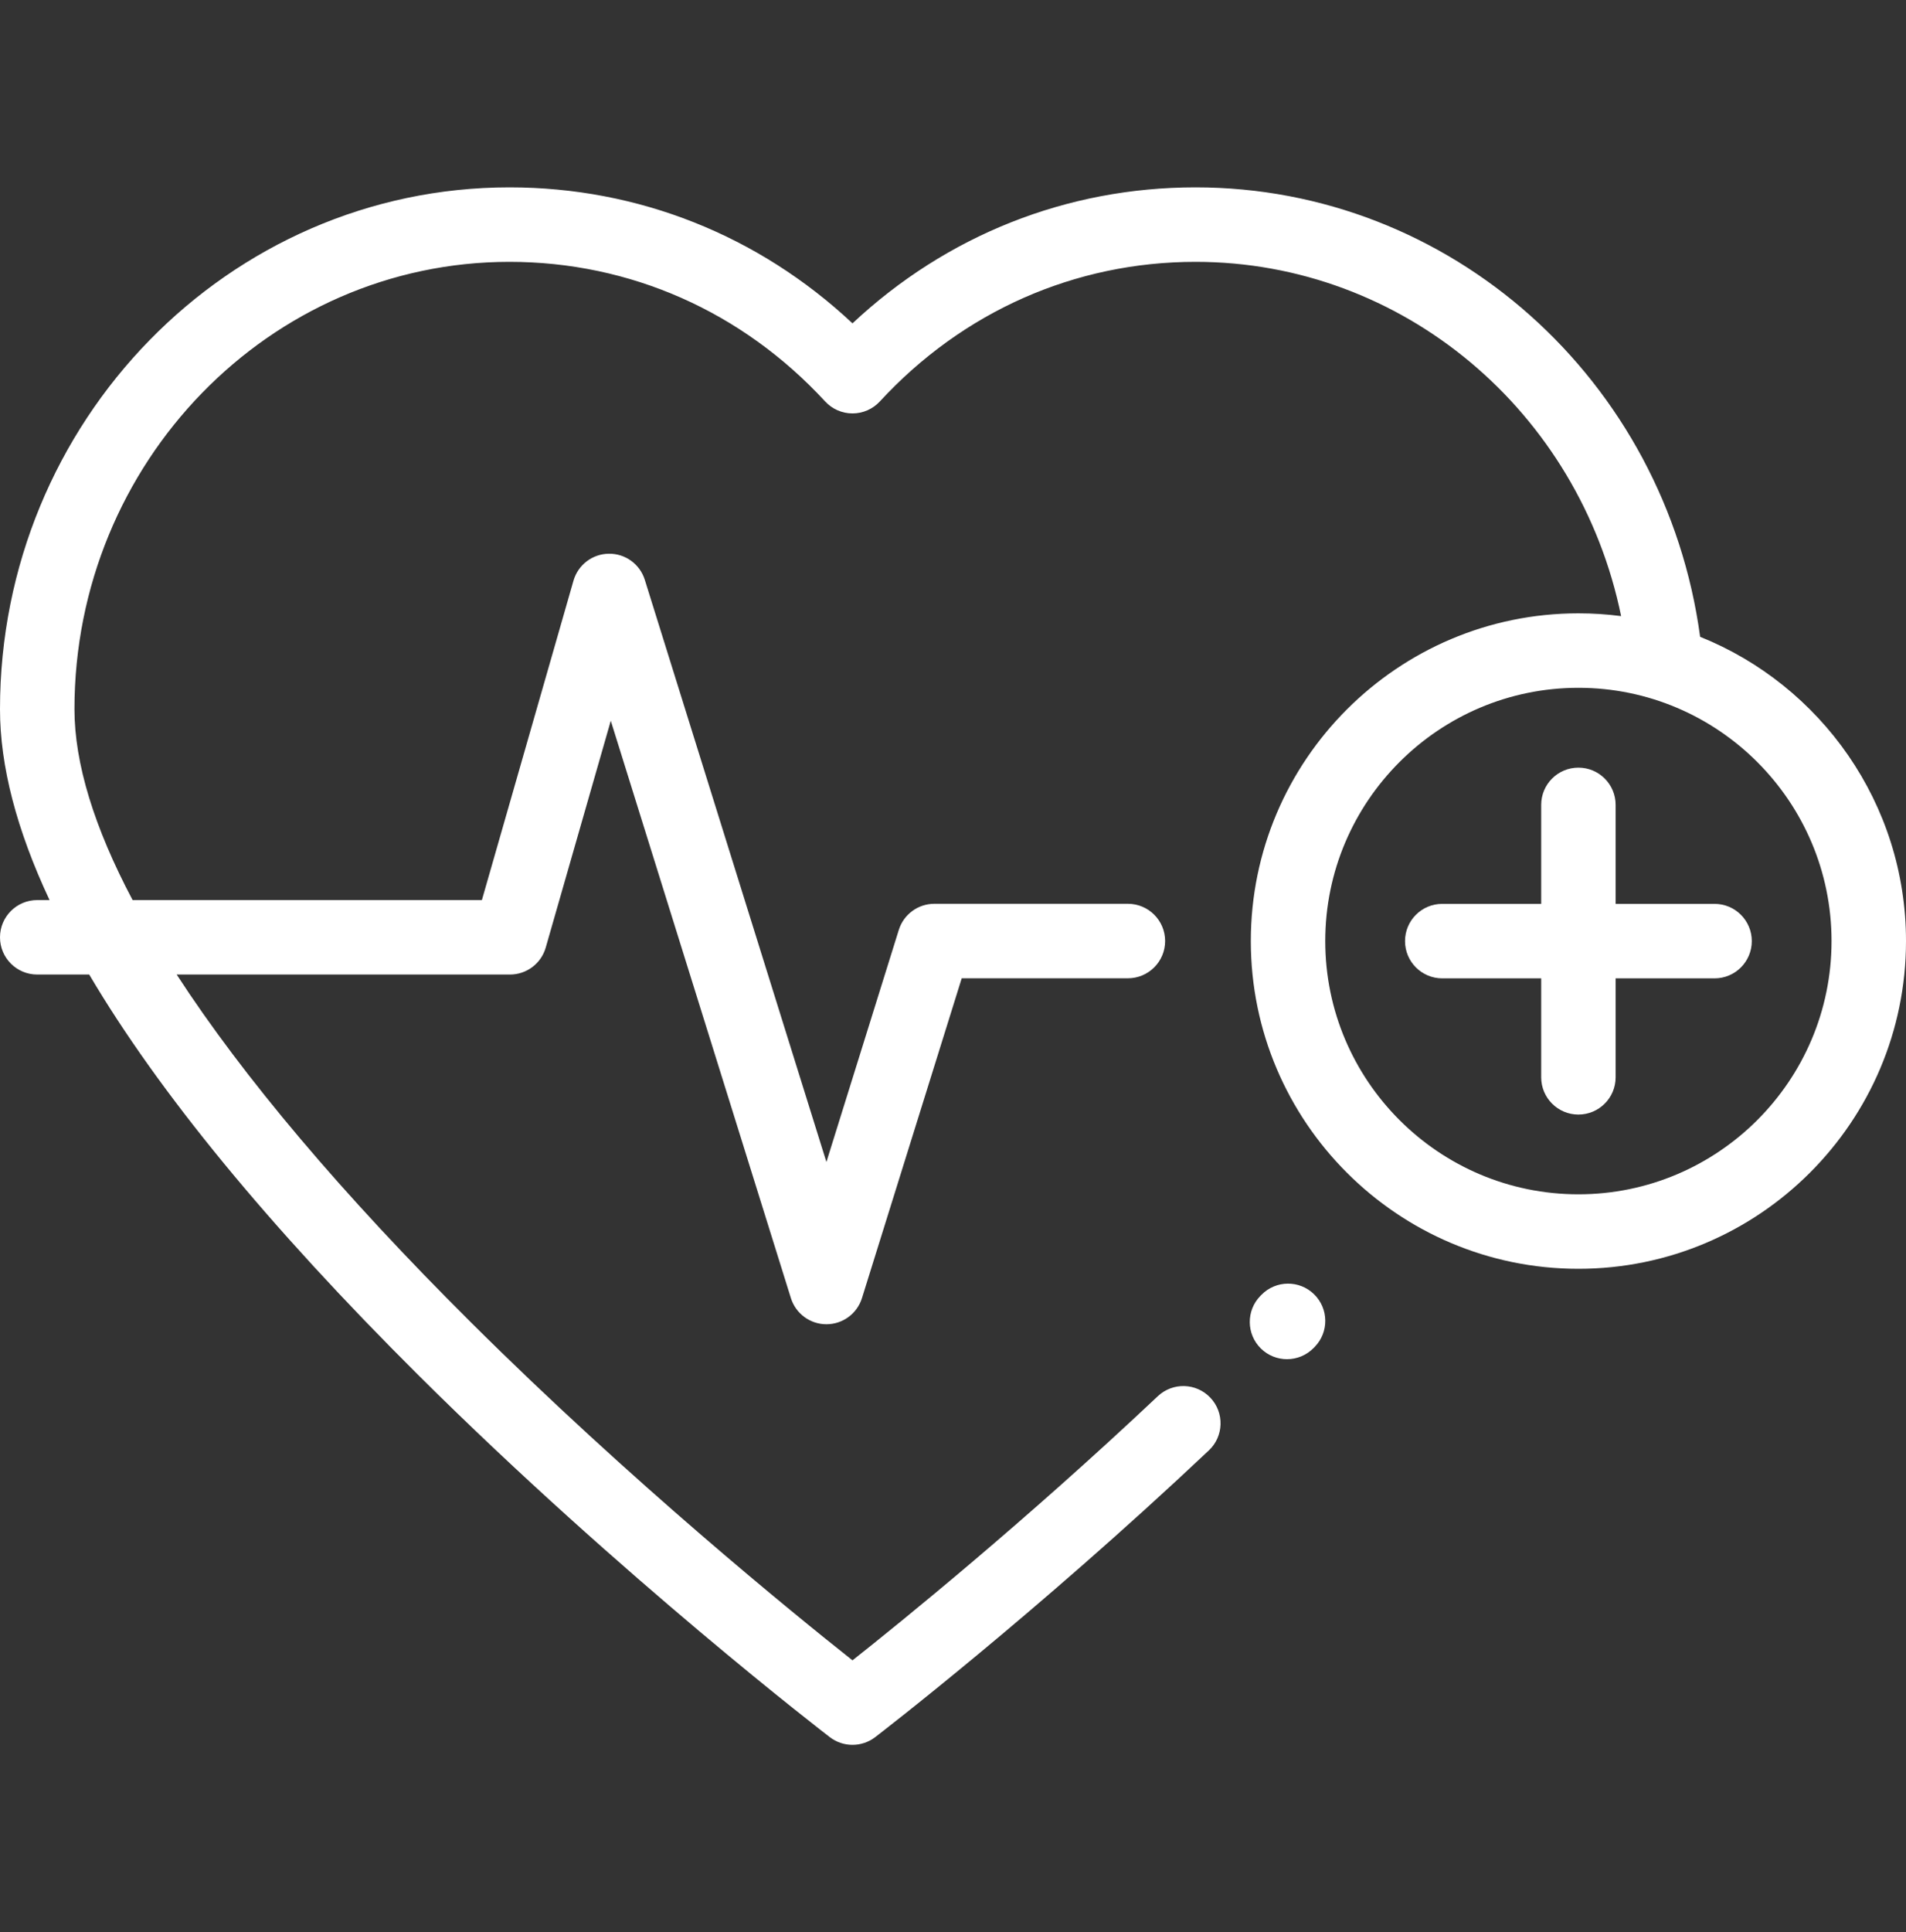 <svg width="75" height="76" viewBox="0 0 75 76" fill="none" xmlns="http://www.w3.org/2000/svg">
<rect x="0" y="0" width="75" height="76" fill="#333333" stroke="none"/>
<path d="M51.709 50.907C51.132 50.341 50.204 50.35 49.638 50.928L49.596 50.97C49.03 51.548 49.04 52.476 49.617 53.042C49.903 53.321 50.273 53.46 50.642 53.46C51.022 53.46 51.402 53.313 51.689 53.021L51.731 52.978C52.297 52.401 52.287 51.473 51.709 50.907Z" fill="white"/>
<path d="M67.467 35.551H63.574V31.658C63.574 30.849 62.919 30.193 62.109 30.193C61.3 30.193 60.645 30.849 60.645 31.658V35.551H56.752C55.943 35.551 55.287 36.207 55.287 37.016C55.287 37.825 55.943 38.481 56.752 38.481H60.645V42.373C60.645 43.182 61.3 43.838 62.109 43.838C62.919 43.838 63.574 43.182 63.574 42.373V38.481H67.467C68.276 38.481 68.932 37.825 68.932 37.016C68.932 36.207 68.276 35.551 67.467 35.551Z" fill="white"/>
<path d="M66.899 25.047C65.531 14.935 57.077 7.369 47.043 7.369C41.978 7.369 37.24 9.257 33.545 12.718C29.849 9.257 25.111 7.369 20.047 7.369C8.993 7.369 0 16.576 0 27.893C0 30.129 0.652 32.635 1.95 35.402H1.465C0.656 35.402 0 36.058 0 36.867C0 37.676 0.656 38.331 1.465 38.331H3.51C6.246 42.963 10.572 48.23 16.472 54.097C24.467 62.046 32.574 68.266 32.655 68.328C32.918 68.529 33.231 68.629 33.545 68.629C33.859 68.629 34.172 68.529 34.435 68.328C34.497 68.281 40.697 63.526 47.568 57.048C48.157 56.493 48.184 55.566 47.629 54.977C47.074 54.388 46.147 54.361 45.559 54.916C40.318 59.857 35.48 63.774 33.545 65.305C31.246 63.485 24.844 58.292 18.517 51.998C13.451 46.959 9.574 42.367 6.952 38.331H20.066C20.72 38.331 21.294 37.899 21.474 37.271L24.034 28.349L31.121 51.057C31.312 51.669 31.879 52.086 32.519 52.086C33.16 52.086 33.727 51.669 33.918 51.057L37.843 38.478H44.382C45.191 38.478 45.847 37.822 45.847 37.013C45.847 36.204 45.191 35.548 44.382 35.548H36.765C36.124 35.548 35.558 35.965 35.367 36.577L32.519 45.704L25.373 22.807C25.18 22.189 24.606 21.77 23.957 21.779C23.31 21.786 22.745 22.218 22.566 22.84L18.962 35.402H5.218C3.704 32.543 2.93 30.023 2.93 27.893C2.93 18.192 10.608 10.299 20.047 10.299C24.79 10.299 29.202 12.249 32.468 15.789C32.746 16.09 33.136 16.261 33.545 16.261C33.954 16.261 34.344 16.09 34.622 15.789C37.888 12.249 42.3 10.299 47.043 10.299C55.204 10.299 62.141 16.184 63.79 24.233C63.24 24.161 62.679 24.124 62.109 24.124C55.002 24.124 49.219 29.906 49.219 37.014C49.219 44.122 55.002 49.905 62.109 49.905C69.217 49.905 75 44.122 75 37.014C75 31.598 71.642 26.952 66.899 25.047ZM62.109 46.975C56.617 46.975 52.148 42.507 52.148 37.014C52.148 31.522 56.617 27.053 62.109 27.053C67.602 27.053 72.07 31.522 72.07 37.014C72.07 42.507 67.602 46.975 62.109 46.975Z" fill="white"/>
</svg>
